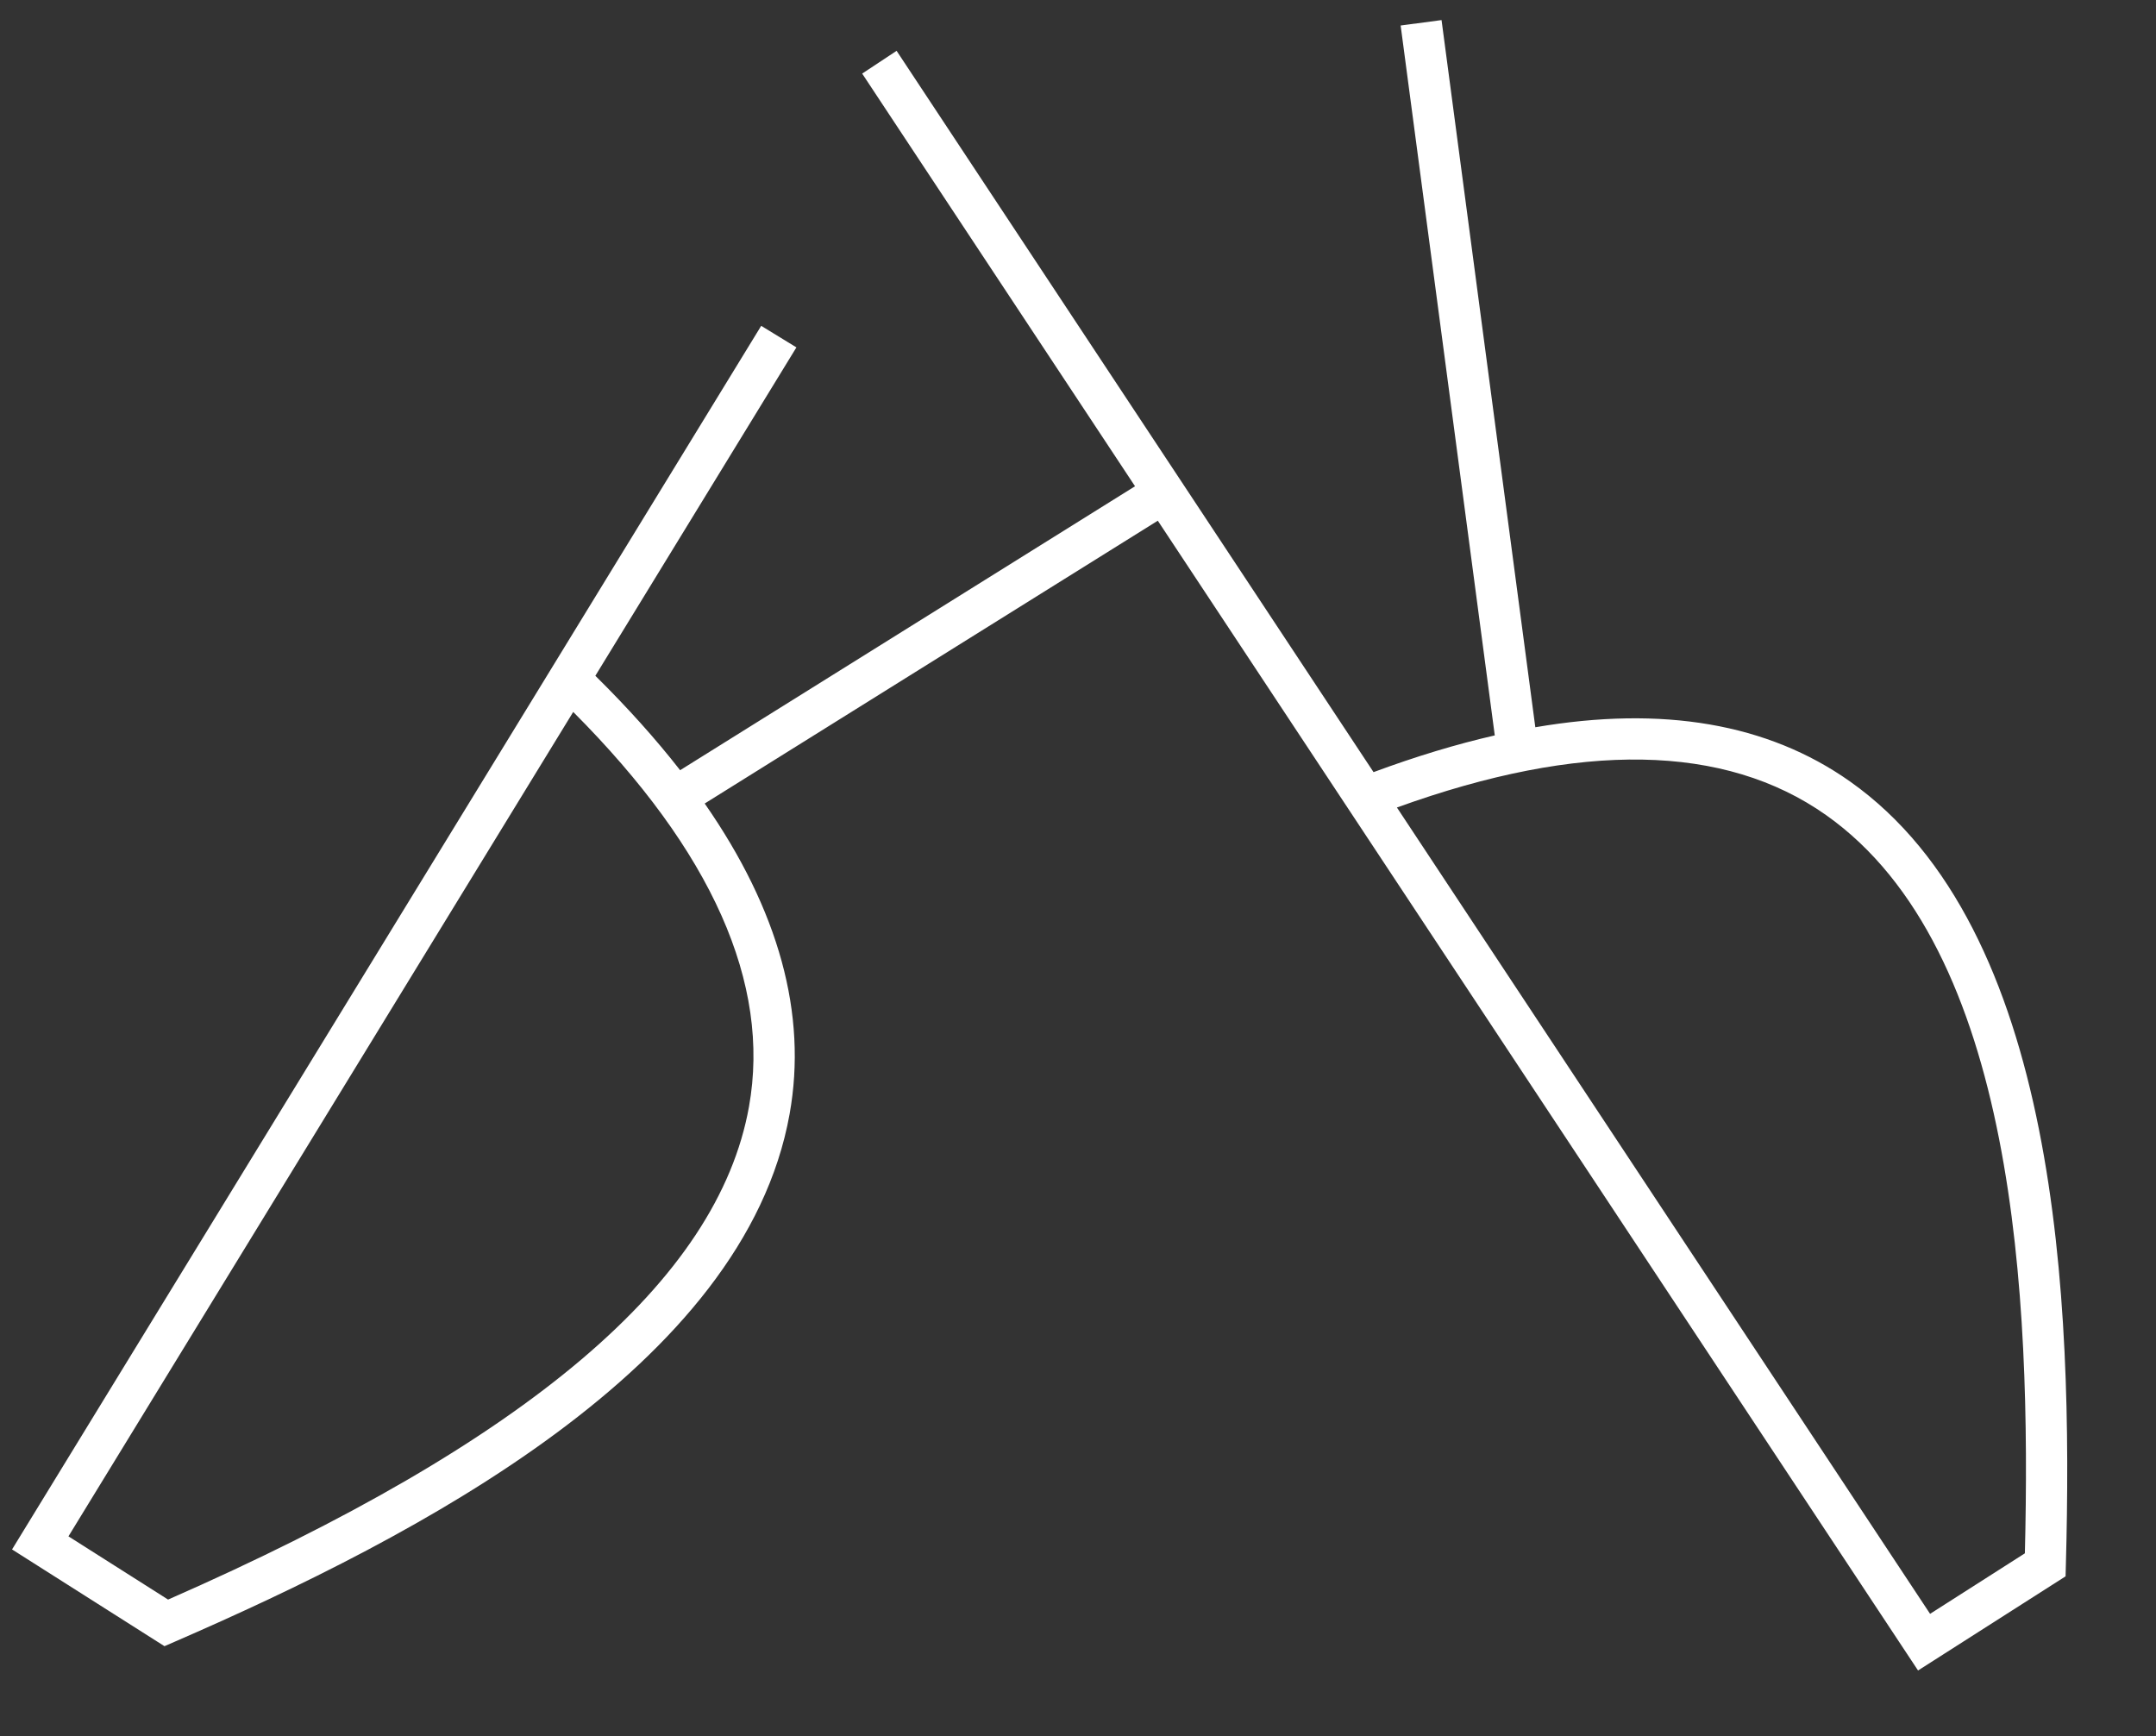 <?xml version="1.0" encoding="UTF-8" standalone="no"?>
<!-- Created with Inkscape (http://www.inkscape.org/) -->

<svg
   width="537.116"
   height="432.512"
   viewBox="0 0 142.112 114.435"
   version="1.1"
   id="svg2743"
   inkscape:version="1.1.2 (b8e25be833, 2022-02-05)"
   sodipodi:docname="icono-danza.svg"
   xmlns:inkscape="http://www.inkscape.org/namespaces/inkscape"
   xmlns:sodipodi="http://sodipodi.sourceforge.net/DTD/sodipodi-0.dtd"
   xmlns="http://www.w3.org/2000/svg"
   xmlns:svg="http://www.w3.org/2000/svg">
  <rect x="0" y="0" width="142.112" height="114.435" fill="#333333" stroke="none"/>
  <sodipodi:namedview
     id="namedview2745"
     pagecolor="#505050"
     bordercolor="#eeeeee"
     borderopacity="1"
     inkscape:pageshadow="0"
     inkscape:pageopacity="0"
     inkscape:pagecheckerboard="0"
     inkscape:document-units="mm"
     showgrid="false"
     fit-margin-top="5"
     fit-margin-left="3"
     fit-margin-right="3"
     fit-margin-bottom="1"
     units="px"
     inkscape:zoom="1.0469406"
     inkscape:cx="266.96835"
     inkscape:cy="220.64289"
     inkscape:window-width="1920"
     inkscape:window-height="1017"
     inkscape:window-x="-8"
     inkscape:window-y="-8"
     inkscape:window-maximized="1"
     inkscape:current-layer="layer1"
     showguides="false" />
  <defs
     id="defs2740" />
  <g
     inkscape:label="Capa 1"
     inkscape:groupmode="layer"
     id="layer1"
     transform="translate(-11.742,-8.815)">
    <path
       d="m 145.211,111.202 -6.249,3.989 -35.143,-53.15 c 12.102,-4.375 21.613,-4.209 28.287,0.5 12.512,8.829 13.521,31.81 13.105,48.661 M 61.111,81.763 C 59.058,93.223 46.531,103.853 22.821,114.251 l -6.567,-4.168 33.271,-54.341 c 9.141,9.164 13.038,17.912 11.586,26.021 M 133.675,60.318 c -5.408,-3.816 -12.355,-5.002 -20.733,-3.566 l -6.181,-46.614 -2.696,0.358 6.204,46.793 c -2.543,0.582 -5.207,1.389 -7.991,2.421 L 70.841,12.165 68.572,13.665 86.557,40.866 56.572,59.583 c -1.608,-2.061 -3.47,-4.136 -5.588,-6.224 L 64.237,31.713 61.916,30.292 48.979,51.423 12.536,110.946 l 10.047,6.377 0.662,-0.288 C 39.218,110.093 60.799,98.935 63.789,82.243 64.967,75.666 63.084,68.813 58.192,61.779 l 29.866,-18.642 11.618,17.571 35.587,53.822 2.168,3.279 0.738,1.116 9.724,-6.206 0.019,-0.721 C 148.39,94.462 147.434,70.027 133.675,60.318"
       style="display:inline;fill:#ffffff;fill-opacity:1;fill-rule:nonzero;stroke:none;stroke-width:0.34"
       id="path47" />
  </g>
</svg>
